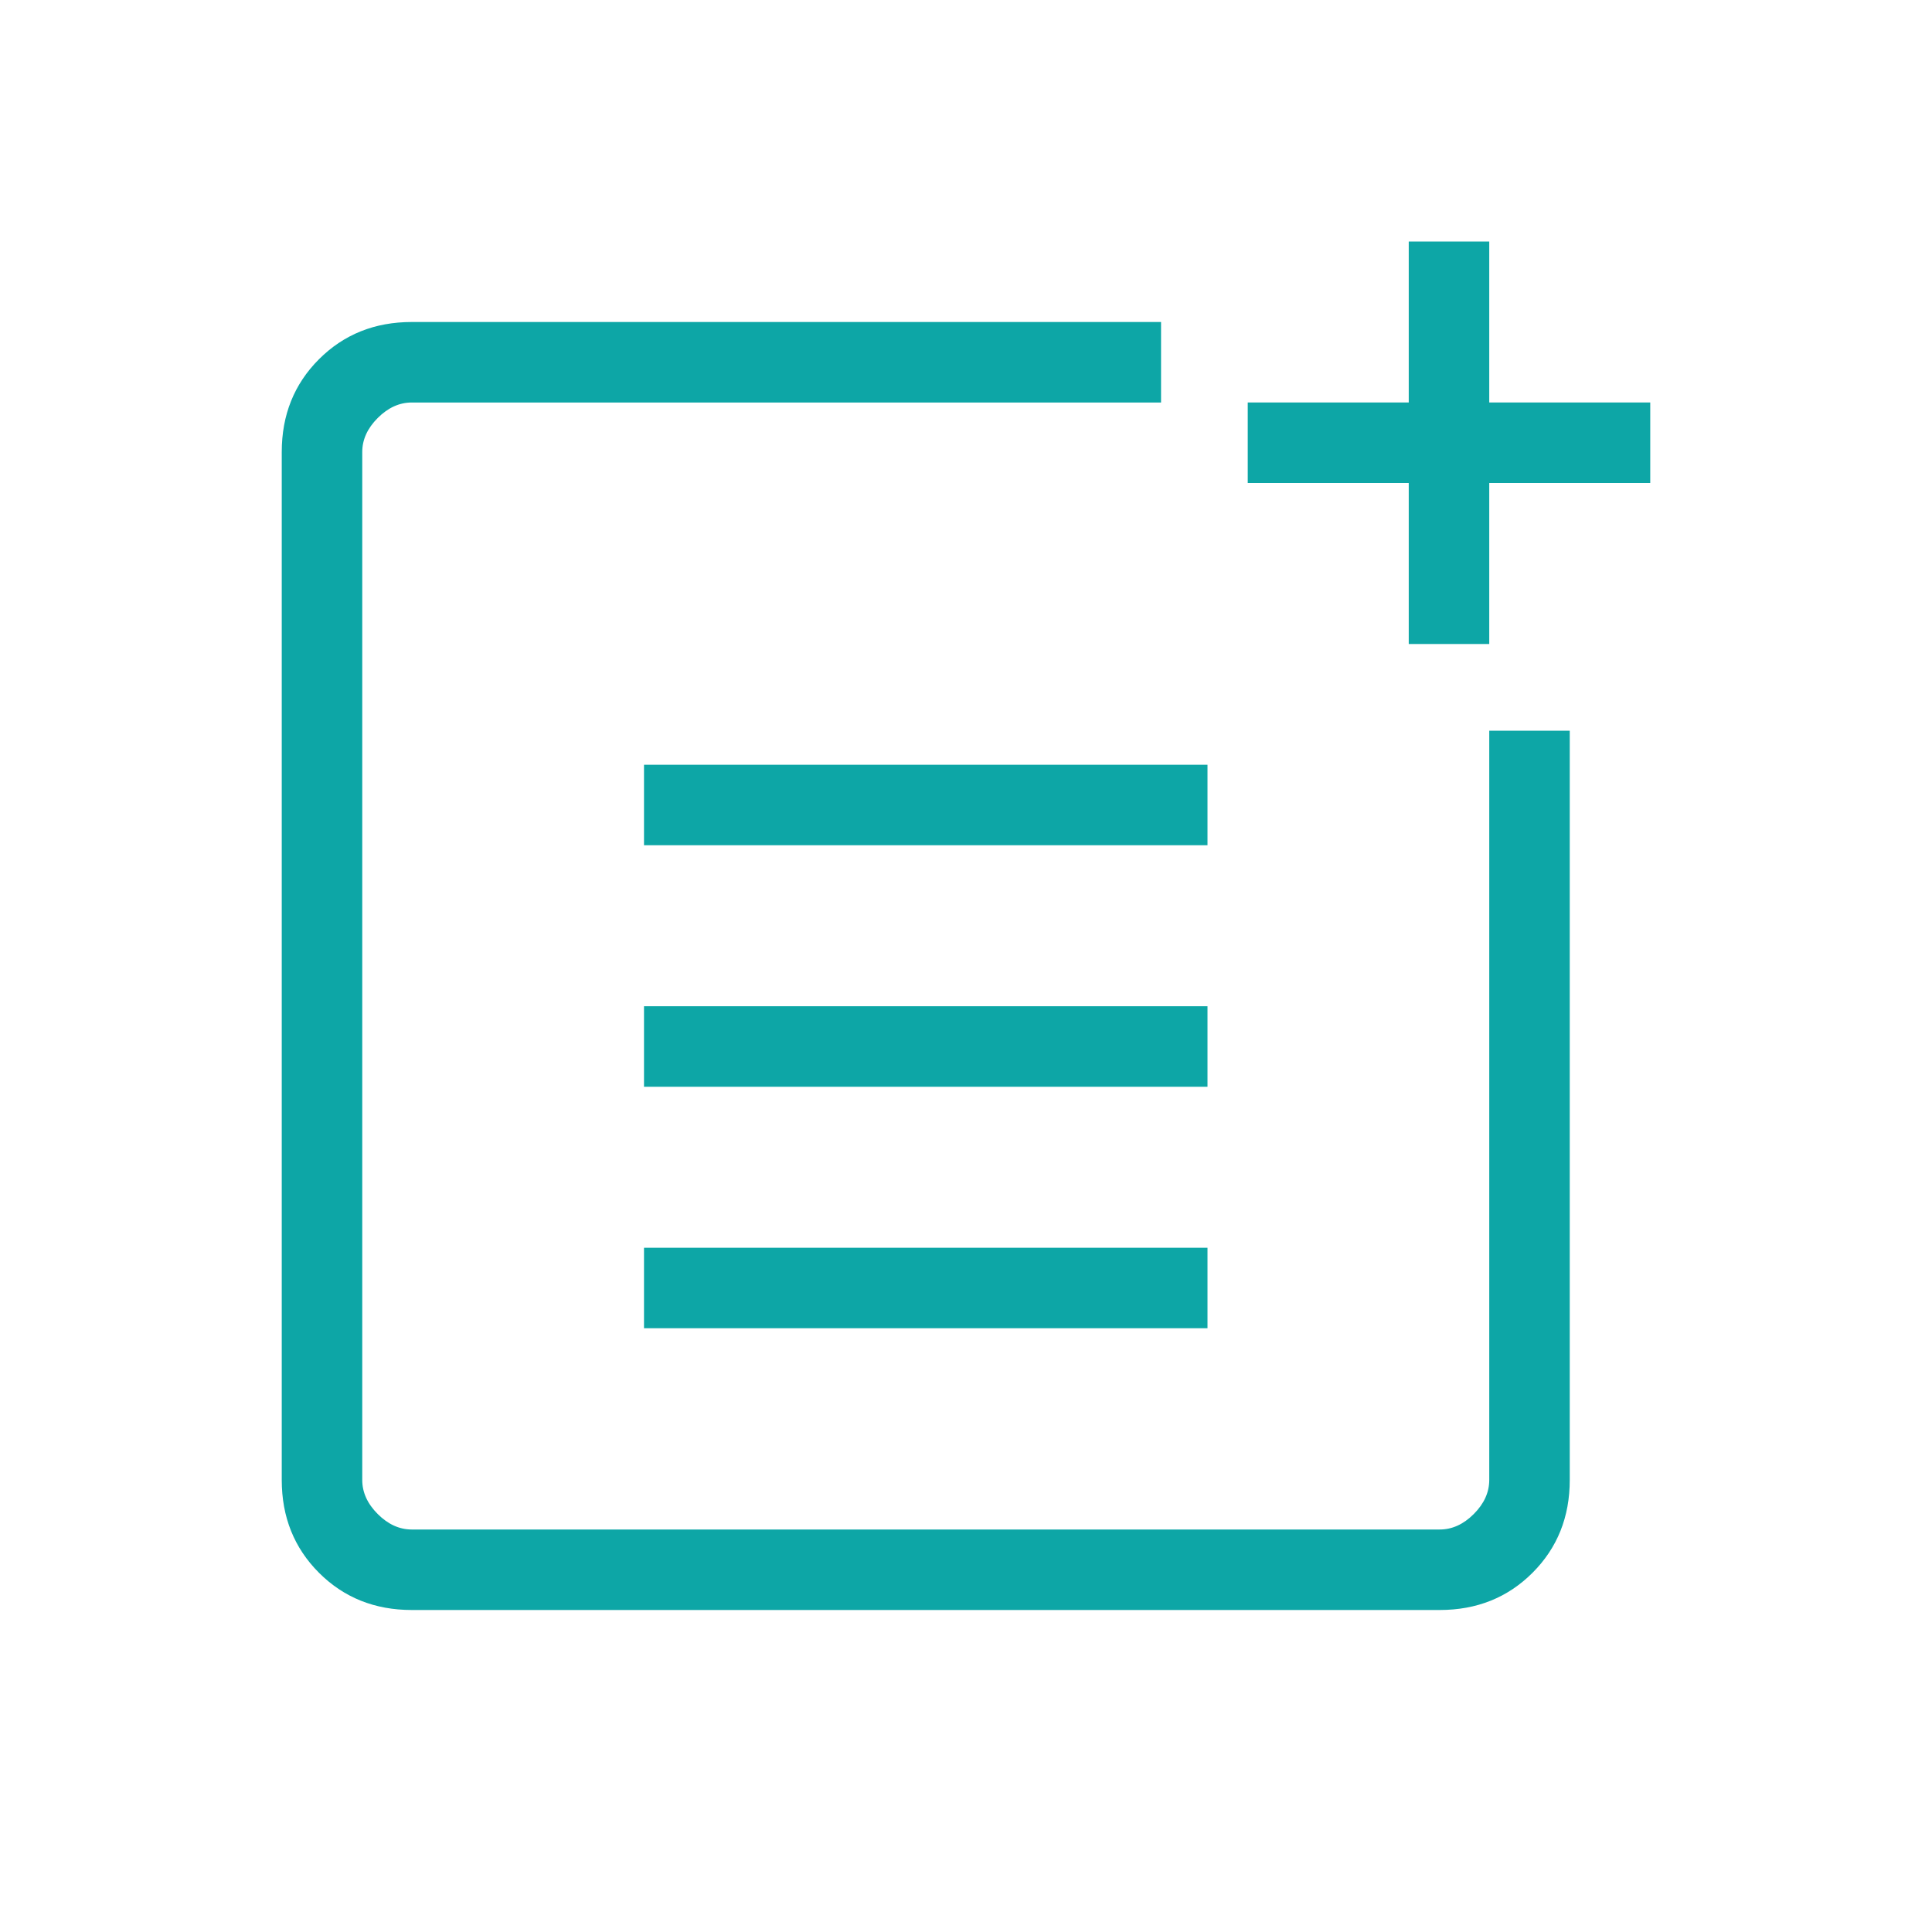 <svg xmlns="http://www.w3.org/2000/svg" height="24px" viewBox="0 -960 960 960" width="24px" fill="#0da6a6"><path d="M204.62-160q-27.62 0-46.12-18.5Q140-197 140-224.62v-510.76q0-27.62 18.5-46.12Q177-800 204.62-800h372.3v40h-372.3q-9.24 0-16.93 7.69-7.69 7.69-7.69 16.93v510.76q0 9.24 7.69 16.93 7.69 7.69 16.93 7.69h510.76q9.24 0 16.93-7.69 7.69-7.69 7.69-16.93v-372.3h40v372.3q0 27.62-18.5 46.12Q743-160 715.38-160H204.62ZM320-300v-40h280v40H320Zm0-120v-40h280v40H320Zm0-120v-40h280v40H320Zm380-100v-80h-80v-40h80v-80h40v80h80v40h-80v80h-40Z"/></svg>
